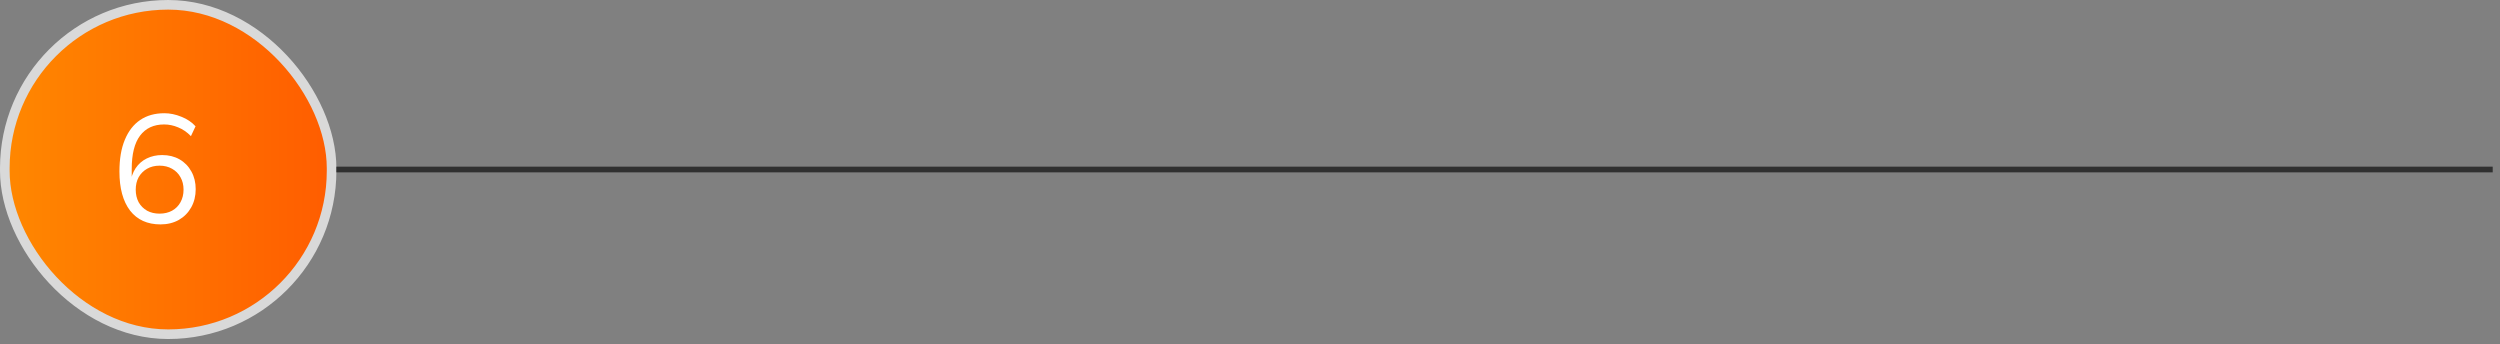 <svg xmlns="http://www.w3.org/2000/svg" width="327" height="45" viewBox="0 0 327 45" fill="none"><rect x="0" y="0" width="327" height="45" fill="#808080" stroke="none"/><g id="Frame 2"><g id="p.title-number"><rect x="0.629" y="0.629" width="42.743" height="43.086" rx="21.371" fill="url(#paint0_linear_939_1412)"></rect><rect x="0.629" y="0.629" width="42.743" height="43.086" rx="21.371" stroke="#D9D9D9" stroke-width="1.257"></rect><path id="6" d="M20.991 29.352C19.275 29.352 17.947 28.749 17.009 27.542C16.083 26.322 15.621 24.619 15.621 22.433C15.621 20.797 15.855 19.416 16.325 18.29C16.794 17.15 17.465 16.285 18.336 15.695C19.208 15.105 20.26 14.81 21.494 14.81C22.232 14.81 22.976 14.964 23.727 15.272C24.478 15.567 25.095 15.983 25.577 16.52L24.974 17.807C24.464 17.284 23.908 16.902 23.304 16.66C22.701 16.405 22.091 16.278 21.474 16.278C20.106 16.278 19.053 16.768 18.316 17.747C17.592 18.712 17.23 20.167 17.23 22.111V23.982H17.049C17.143 23.218 17.371 22.561 17.733 22.011C18.108 21.448 18.598 21.018 19.201 20.723C19.804 20.428 20.475 20.281 21.212 20.281C22.071 20.281 22.828 20.469 23.485 20.844C24.142 21.22 24.659 21.749 25.034 22.433C25.41 23.104 25.597 23.875 25.597 24.746C25.597 25.631 25.403 26.422 25.014 27.12C24.625 27.817 24.082 28.367 23.385 28.769C22.688 29.158 21.89 29.352 20.991 29.352ZM20.87 27.944C21.487 27.944 22.03 27.817 22.5 27.562C22.983 27.294 23.351 26.925 23.606 26.456C23.874 25.973 24.008 25.423 24.008 24.807C24.008 24.19 23.874 23.647 23.606 23.177C23.351 22.708 22.983 22.339 22.5 22.071C22.03 21.803 21.487 21.669 20.87 21.669C20.254 21.669 19.711 21.803 19.241 22.071C18.772 22.339 18.403 22.708 18.135 23.177C17.88 23.647 17.753 24.19 17.753 24.807C17.753 25.423 17.88 25.973 18.135 26.456C18.403 26.925 18.772 27.294 19.241 27.562C19.711 27.817 20.254 27.944 20.87 27.944Z" fill="white"></path></g><rect id="pseudo" x="44" y="21.798" width="282.046" height="0.746" fill="#303030"></rect></g><defs><linearGradient id="paint0_linear_939_1412" x1="0" y1="22.171" x2="44" y2="22.171" gradientUnits="userSpaceOnUse"><stop stop-color="#FF8800"></stop><stop offset="1" stop-color="#FF5C00"></stop></linearGradient></defs></svg>